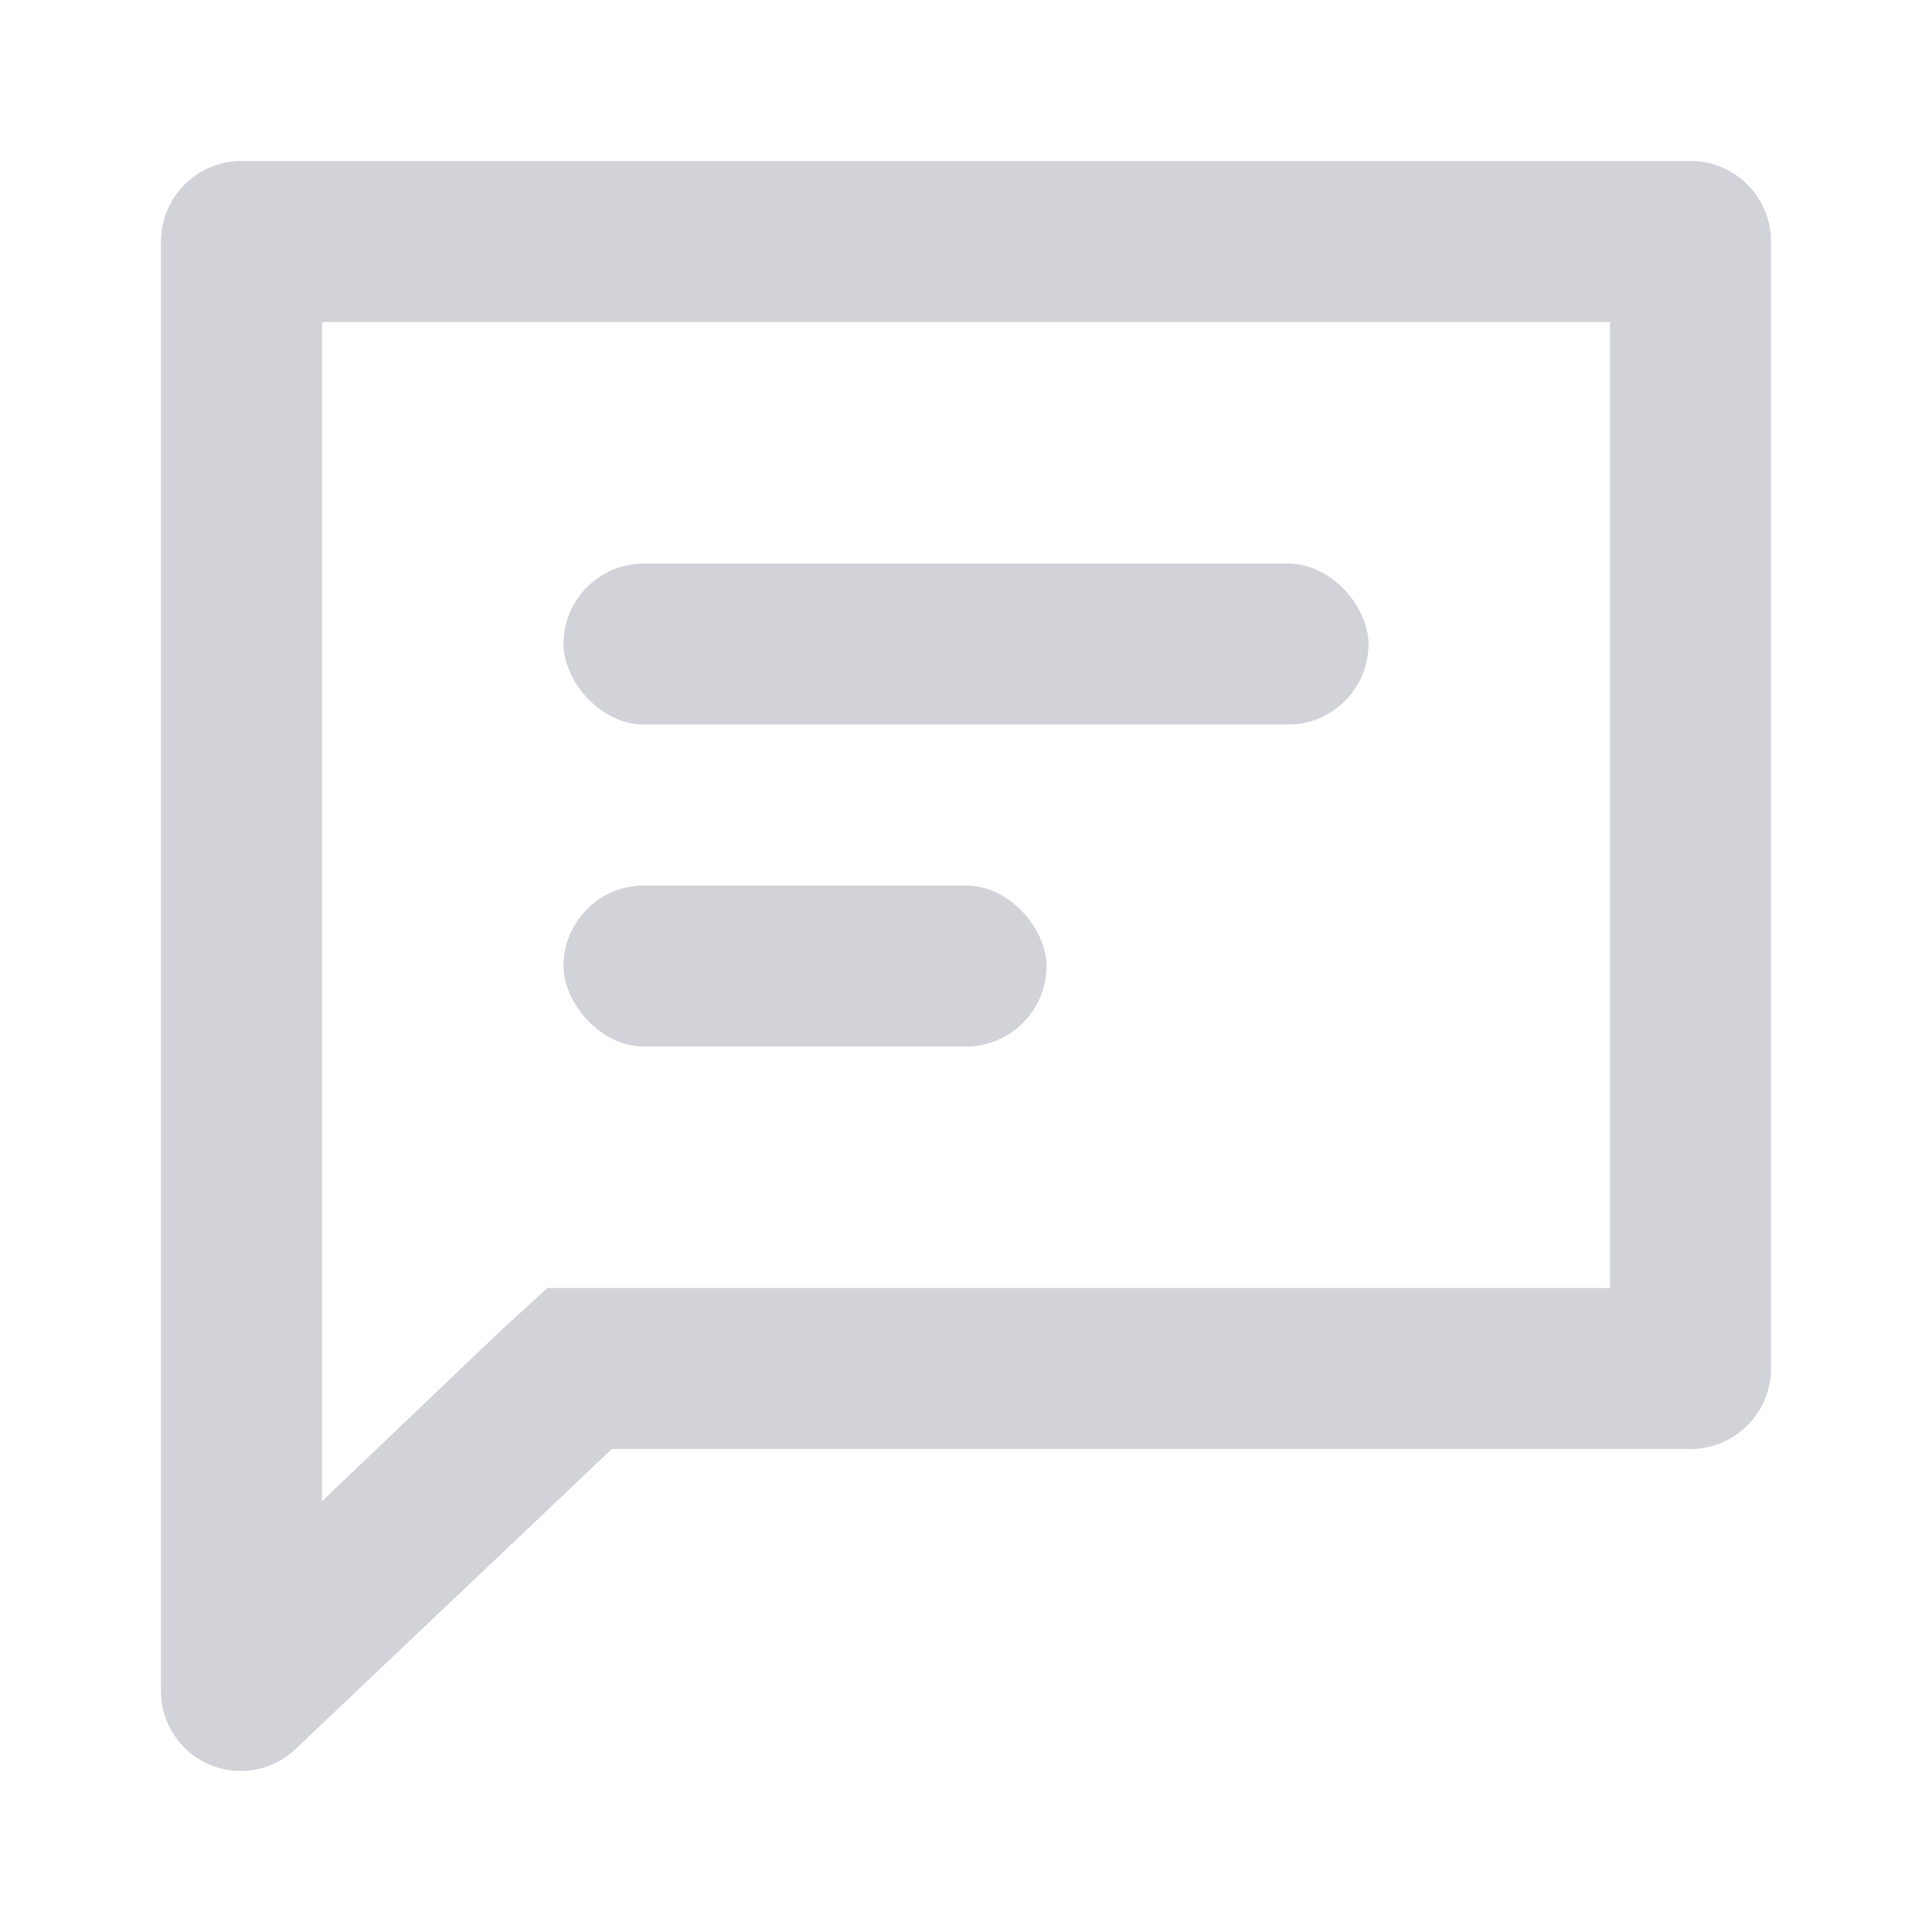 <svg id="Layer_2" data-name="Layer 2" xmlns="http://www.w3.org/2000/svg" width="18" height="18" viewBox="0 0 18 18">
  <g id="invisible_box" data-name="invisible box">
    <rect id="Rectangle_8513" data-name="Rectangle 8513" width="18" height="18" fill="none"/>
  </g>
  <g id="icons_Q2" data-name="icons Q2" transform="translate(1.5 1.5)">
    <path id="Path_20397" data-name="Path 20397" d="M17.5,5.5v9H7.6l-.45.412L5.5,16.487V5.5h12M18.25,4H4.75A.75.75,0,0,0,4,4.75v13.5a.743.743,0,0,0,1.275.525L8.2,16H18.25a.75.75,0,0,0,.75-.75V4.75A.75.75,0,0,0,18.25,4Z" transform="translate(-4 -4)" fill="#d2d2d9"/>
    <rect id="Rectangle_8514" data-name="Rectangle 8514" width="7.5" height="1.5" rx="0.75" transform="translate(3.75 3.75)" fill="#d2d2d9"/>
    <rect id="Rectangle_8515" data-name="Rectangle 8515" width="4.5" height="1.5" rx="0.75" transform="translate(3.75 6.75)" fill="#d2d2d9"/>
  </g>
</svg>
